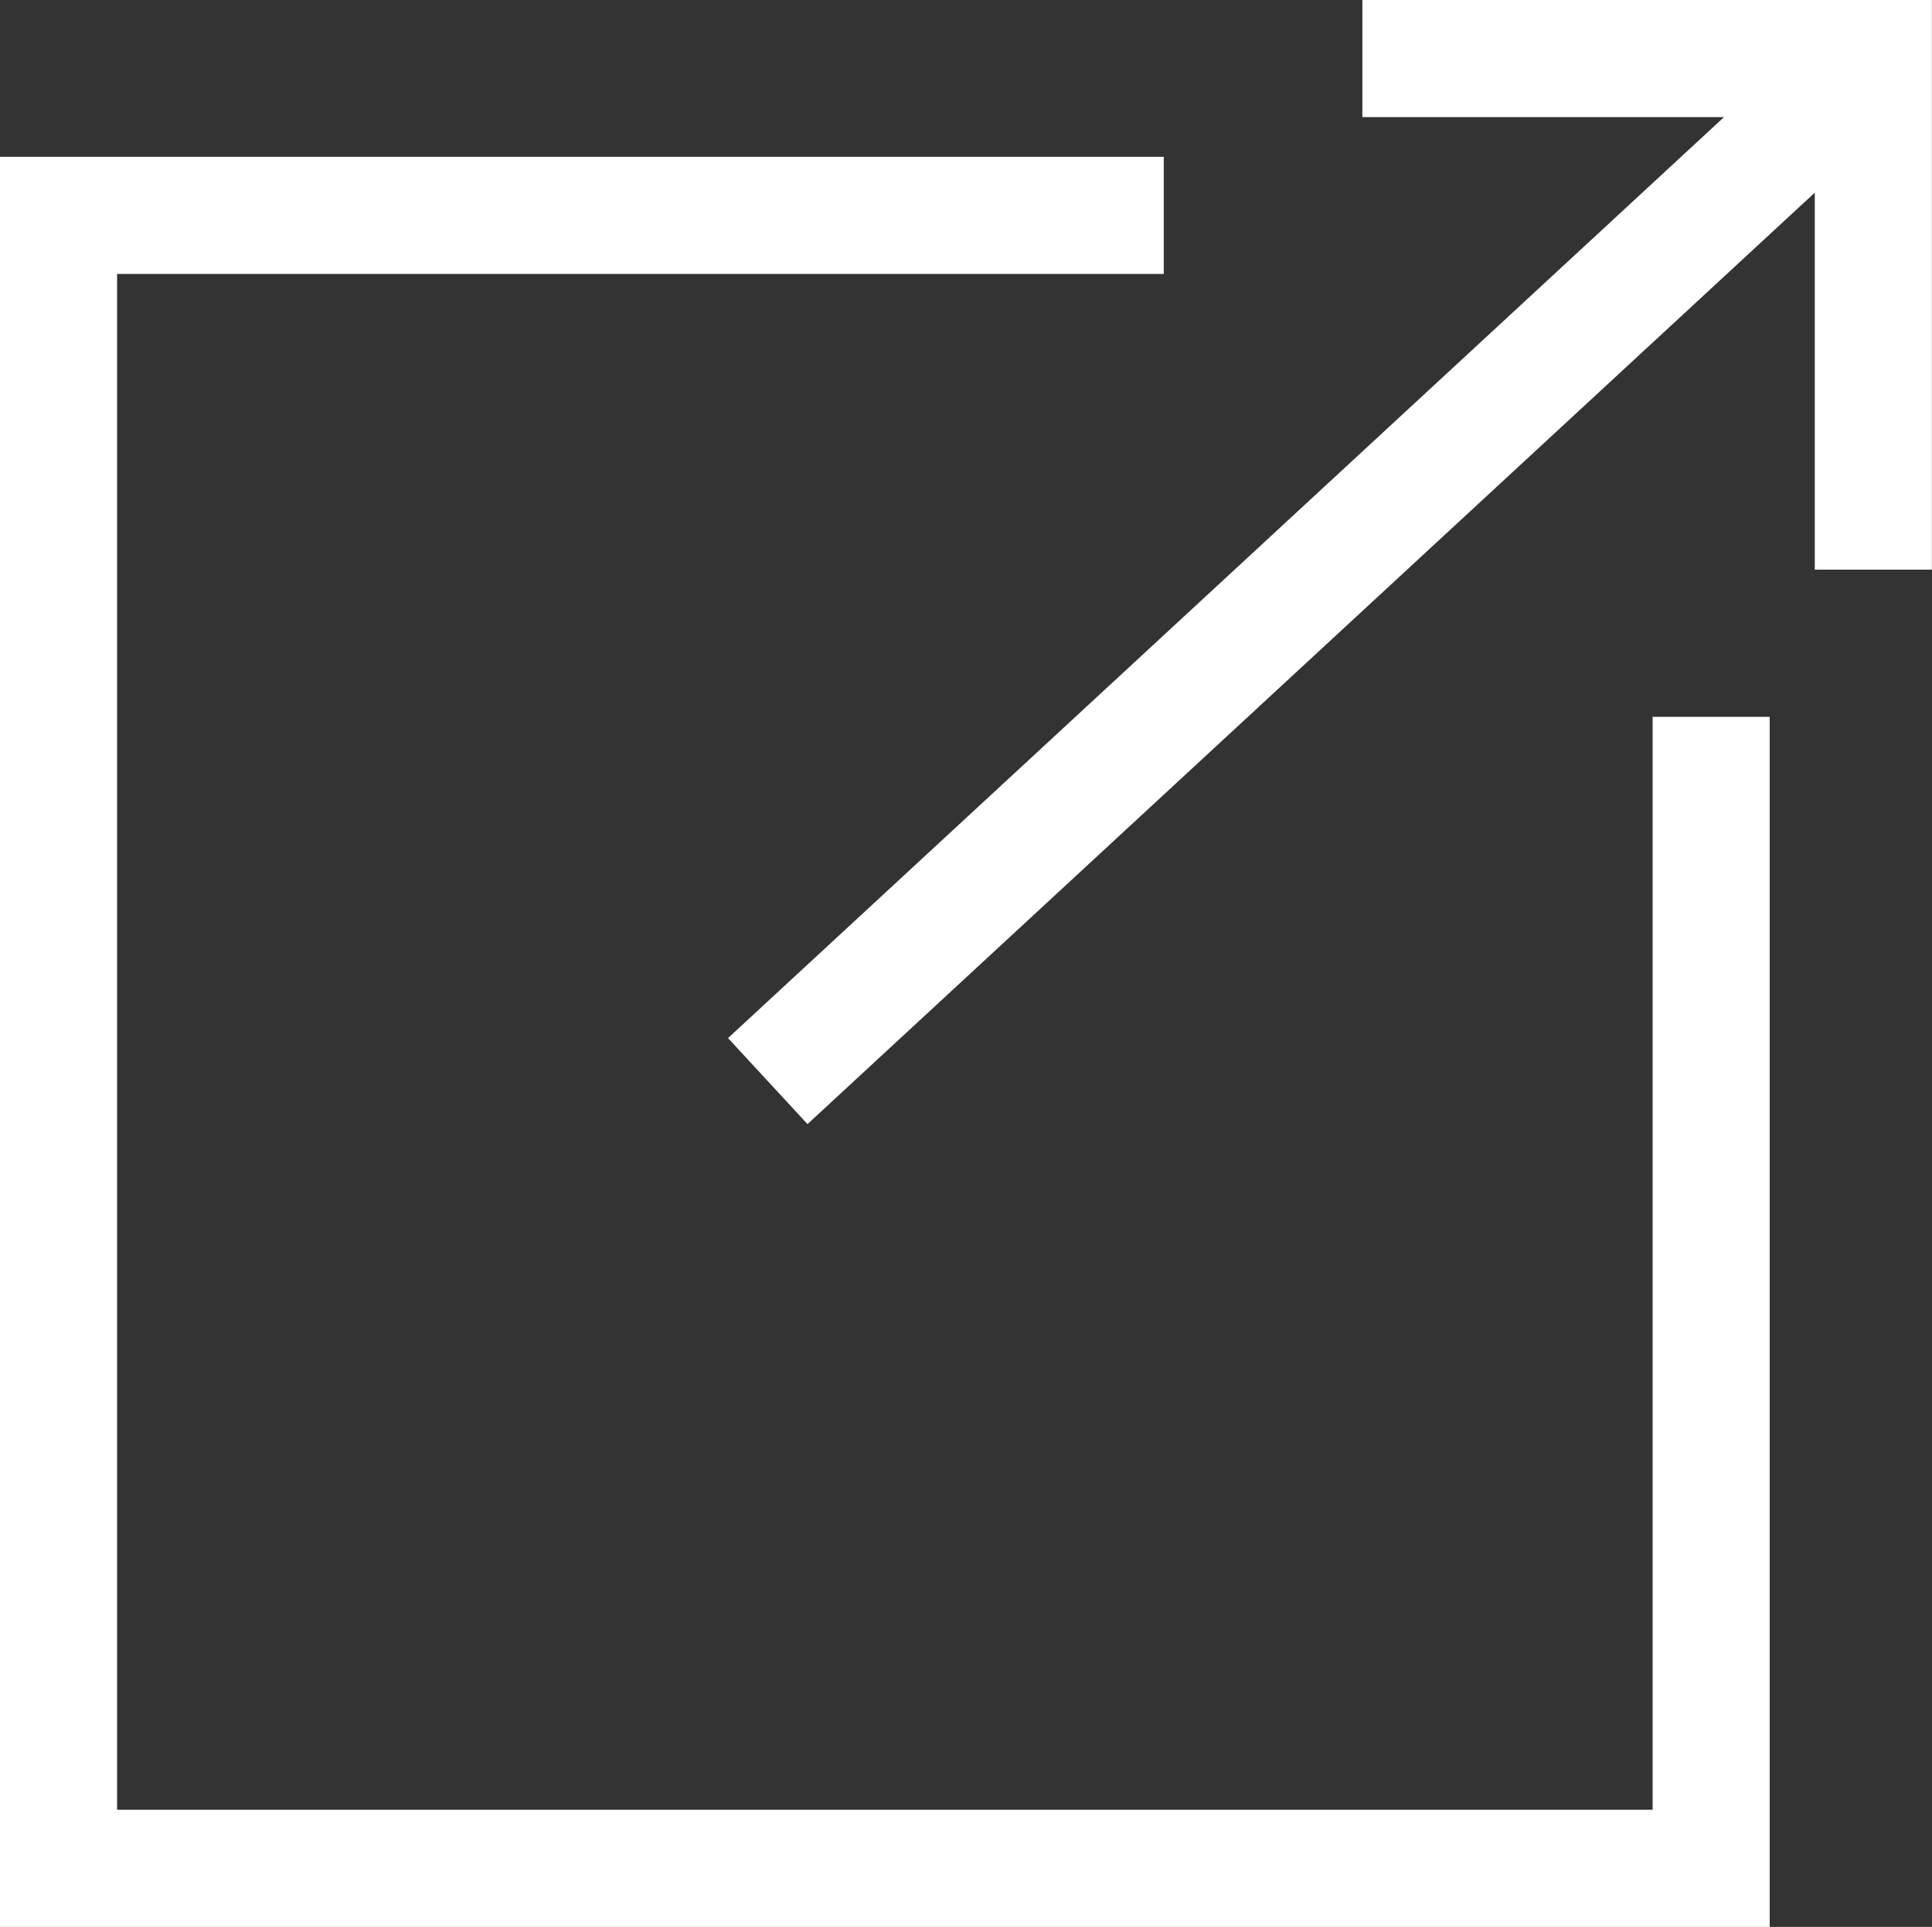 <svg xmlns="http://www.w3.org/2000/svg" width="16.5" height="16.453" viewBox="0 0 16.5 16.453">
  <rect x="0" y="0" width="16.5" height="16.453" fill="#333333" stroke="none"/>
  <g id="Group_3145" data-name="Group 3145" transform="translate(-3672.053 -923.257)">
    <path id="Path_1069" data-name="Path 1069" d="M3813.1,928.121v-4.364h-4.364" transform="translate(-125.048)" fill="none" stroke="#fff" stroke-miterlimit="10" stroke-width="1"/>
    <line id="Line_644" data-name="Line 644" y1="8.731" x2="9.444" transform="translate(3678.61 923.757)" fill="none" stroke="#fff" stroke-miterlimit="10" stroke-width="1"/>
    <path id="Path_1070" data-name="Path 1070" d="M3686.667,944.41v9.832h-14.114V940.128h9.439" transform="translate(0 -15.032)" fill="none" stroke="#fff" stroke-miterlimit="10" stroke-width="1"/>
  </g>
</svg>
